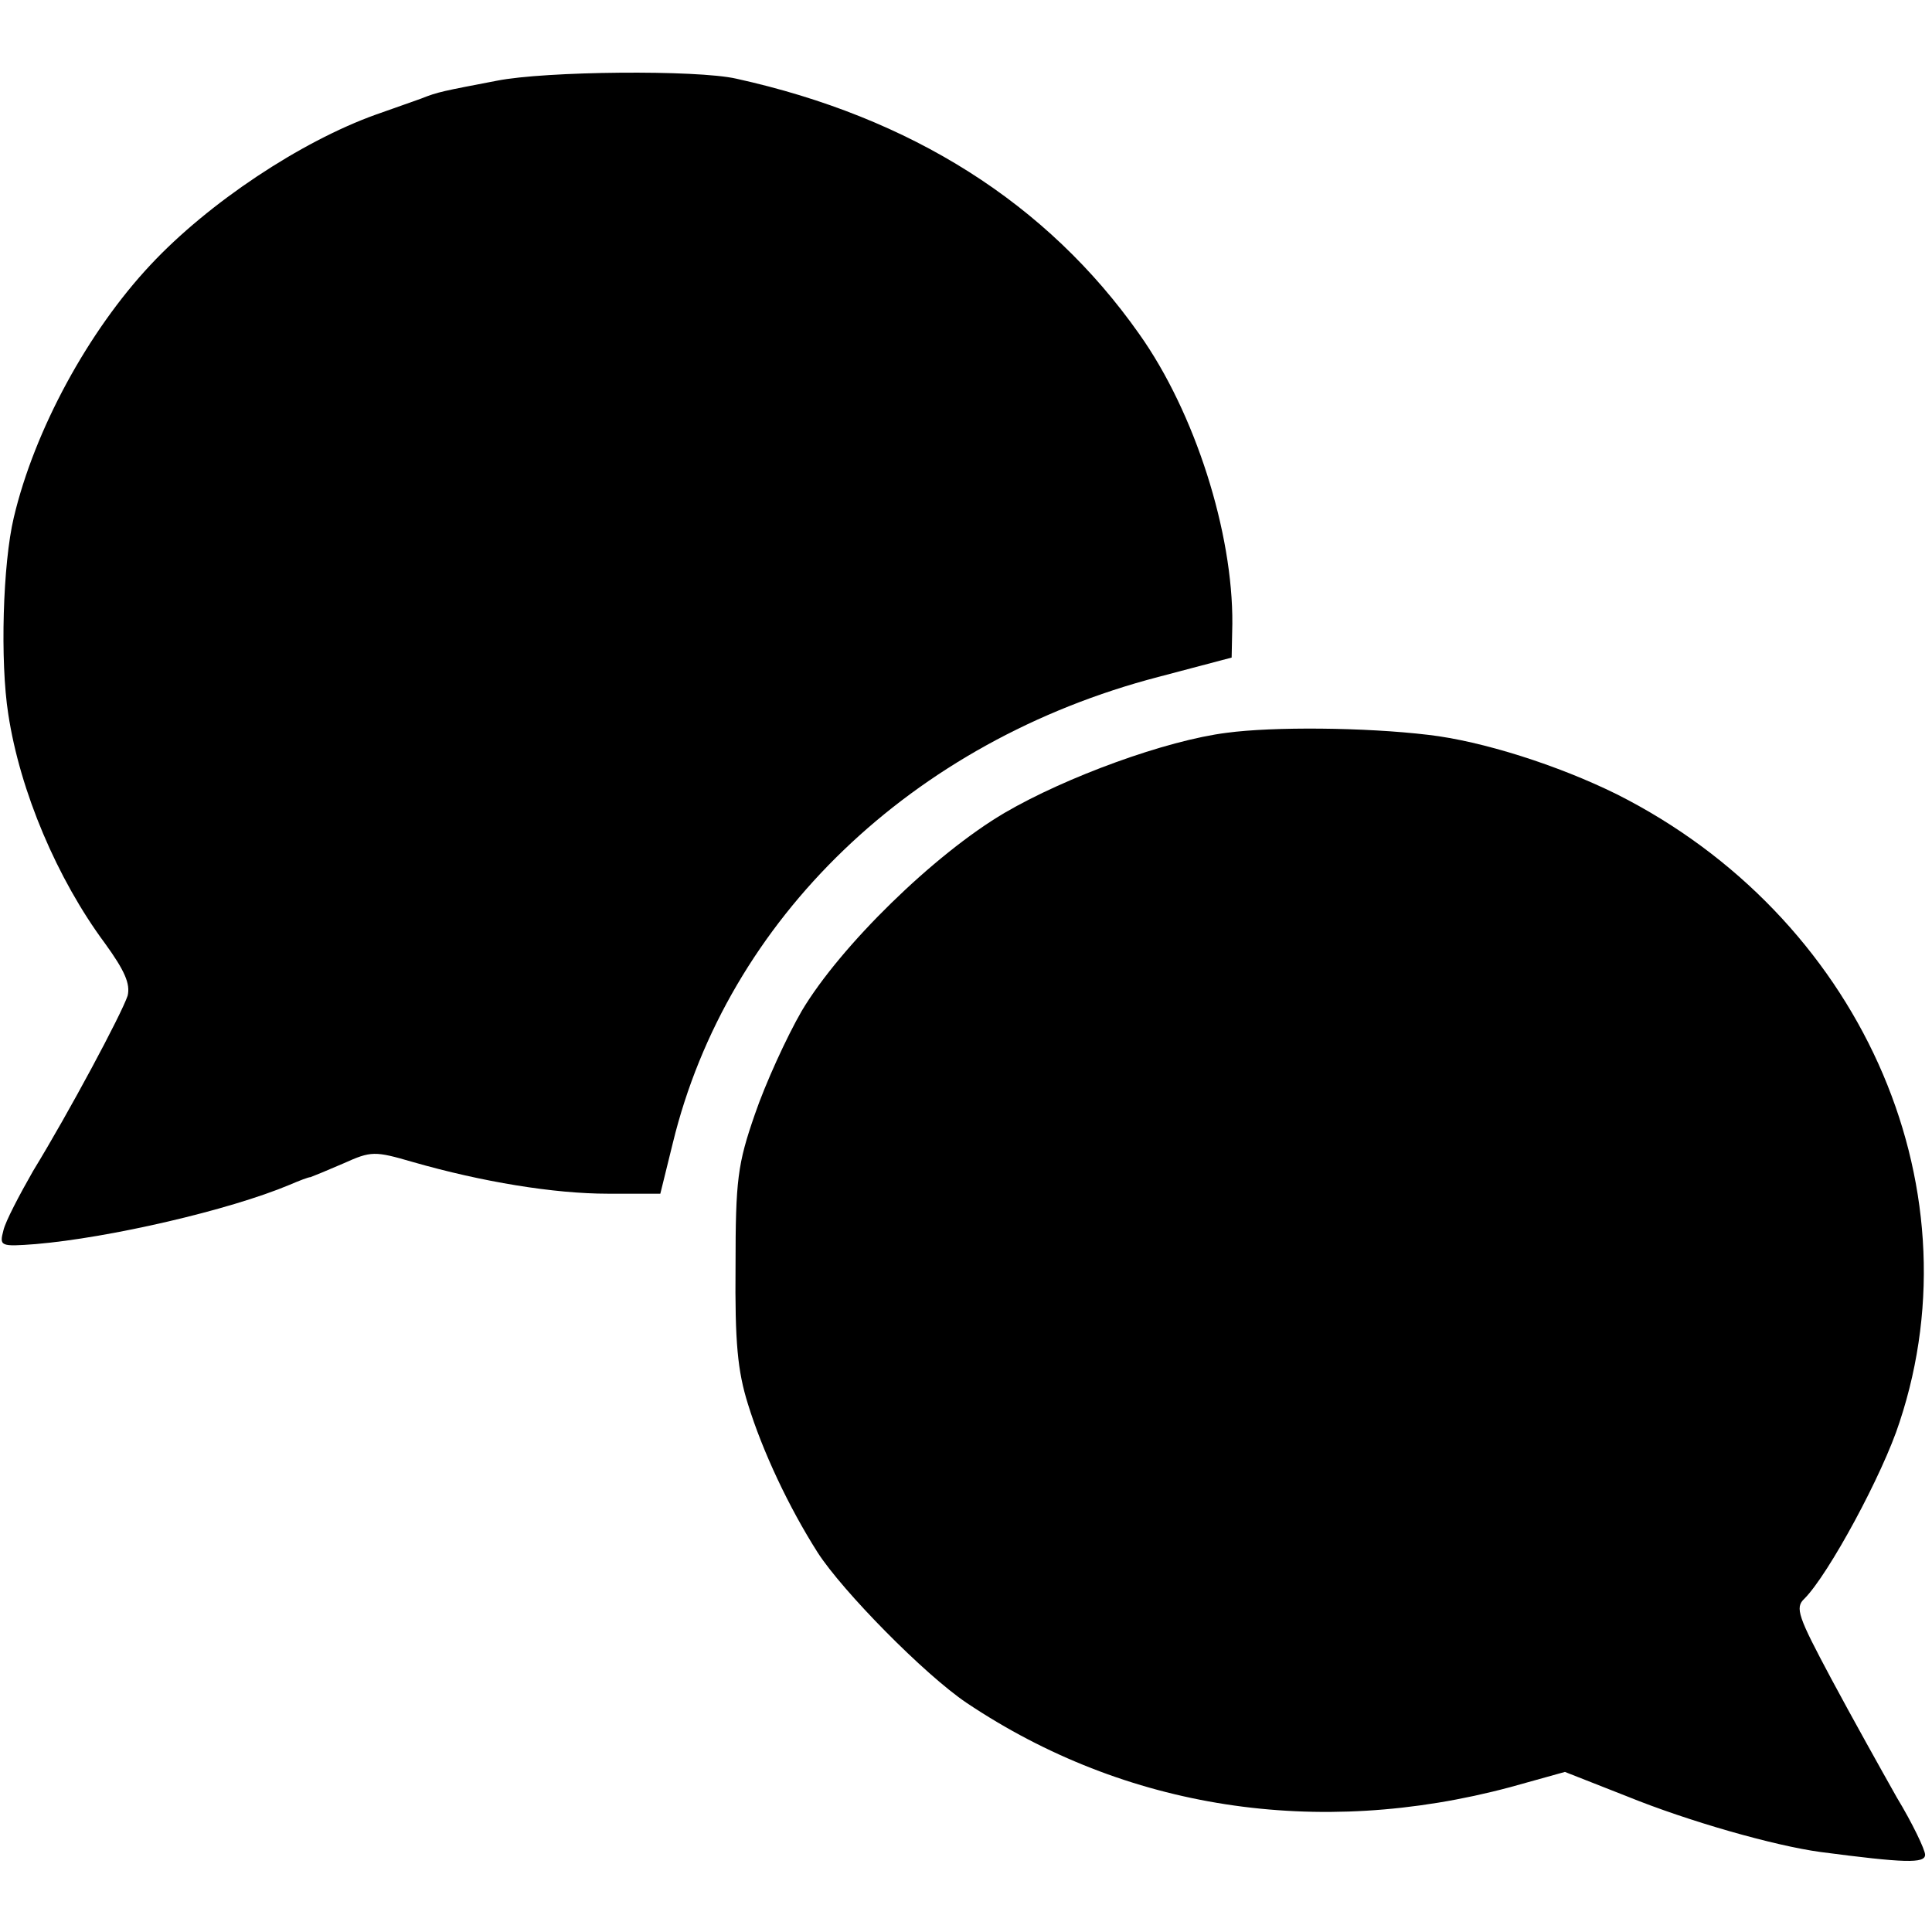 <?xml version="1.0" standalone="no"?>
<!DOCTYPE svg PUBLIC "-//W3C//DTD SVG 20010904//EN"
 "http://www.w3.org/TR/2001/REC-SVG-20010904/DTD/svg10.dtd">
<svg version="1.0" xmlns="http://www.w3.org/2000/svg"
 width="280pt" height="280pt" viewBox="0 0 280 280"
 preserveAspectRatio="xMidYMid meet">
<g transform="translate(0,280) scale(0.1,-0.1)"
fill="#000000" stroke="none">
<path d="M720 2683 c-78 -15 -85 -16 -110 -26 -8 -3 -37 -13 -65 -23 -109 -39
-243 -128 -327 -218 -90 -96 -168 -239 -198 -366 -16 -67 -20 -209 -8 -285 17
-112 71 -239 140 -332 29 -40 37 -59 33 -76 -9 -27 -85 -169 -137 -254 -20
-35 -40 -73 -43 -86 -6 -23 -5 -24 47 -20 106 9 280 49 368 86 14 6 27 11 30
11 3 1 25 10 48 20 40 18 45 18 100 2 101 -29 205 -46 283 -46 l76 0 18 73
c79 325 347 583 704 676 l106 28 1 49 c1 132 -54 306 -135 420 -133 189 -330
314 -584 370 -57 13 -277 11 -347 -3z"/>
<path d="M1778 1738 c-88 -11 -233 -64 -322 -116 -102 -60 -238 -193 -294
-287 -22 -38 -53 -106 -68 -150 -25 -72 -28 -95 -28 -220 -1 -111 3 -152 18
-200 21 -68 59 -149 101 -215 36 -56 155 -177 216 -218 230 -154 508 -197 788
-122 l79 22 89 -35 c91 -37 215 -72 281 -81 122 -16 152 -17 152 -4 0 7 -18
45 -41 83 -22 39 -65 116 -95 172 -48 90 -53 103 -39 116 35 35 114 181 138
256 115 347 -60 734 -410 910 -85 42 -195 77 -273 86 -92 11 -225 12 -292 3z"/>
</g>
</svg>

